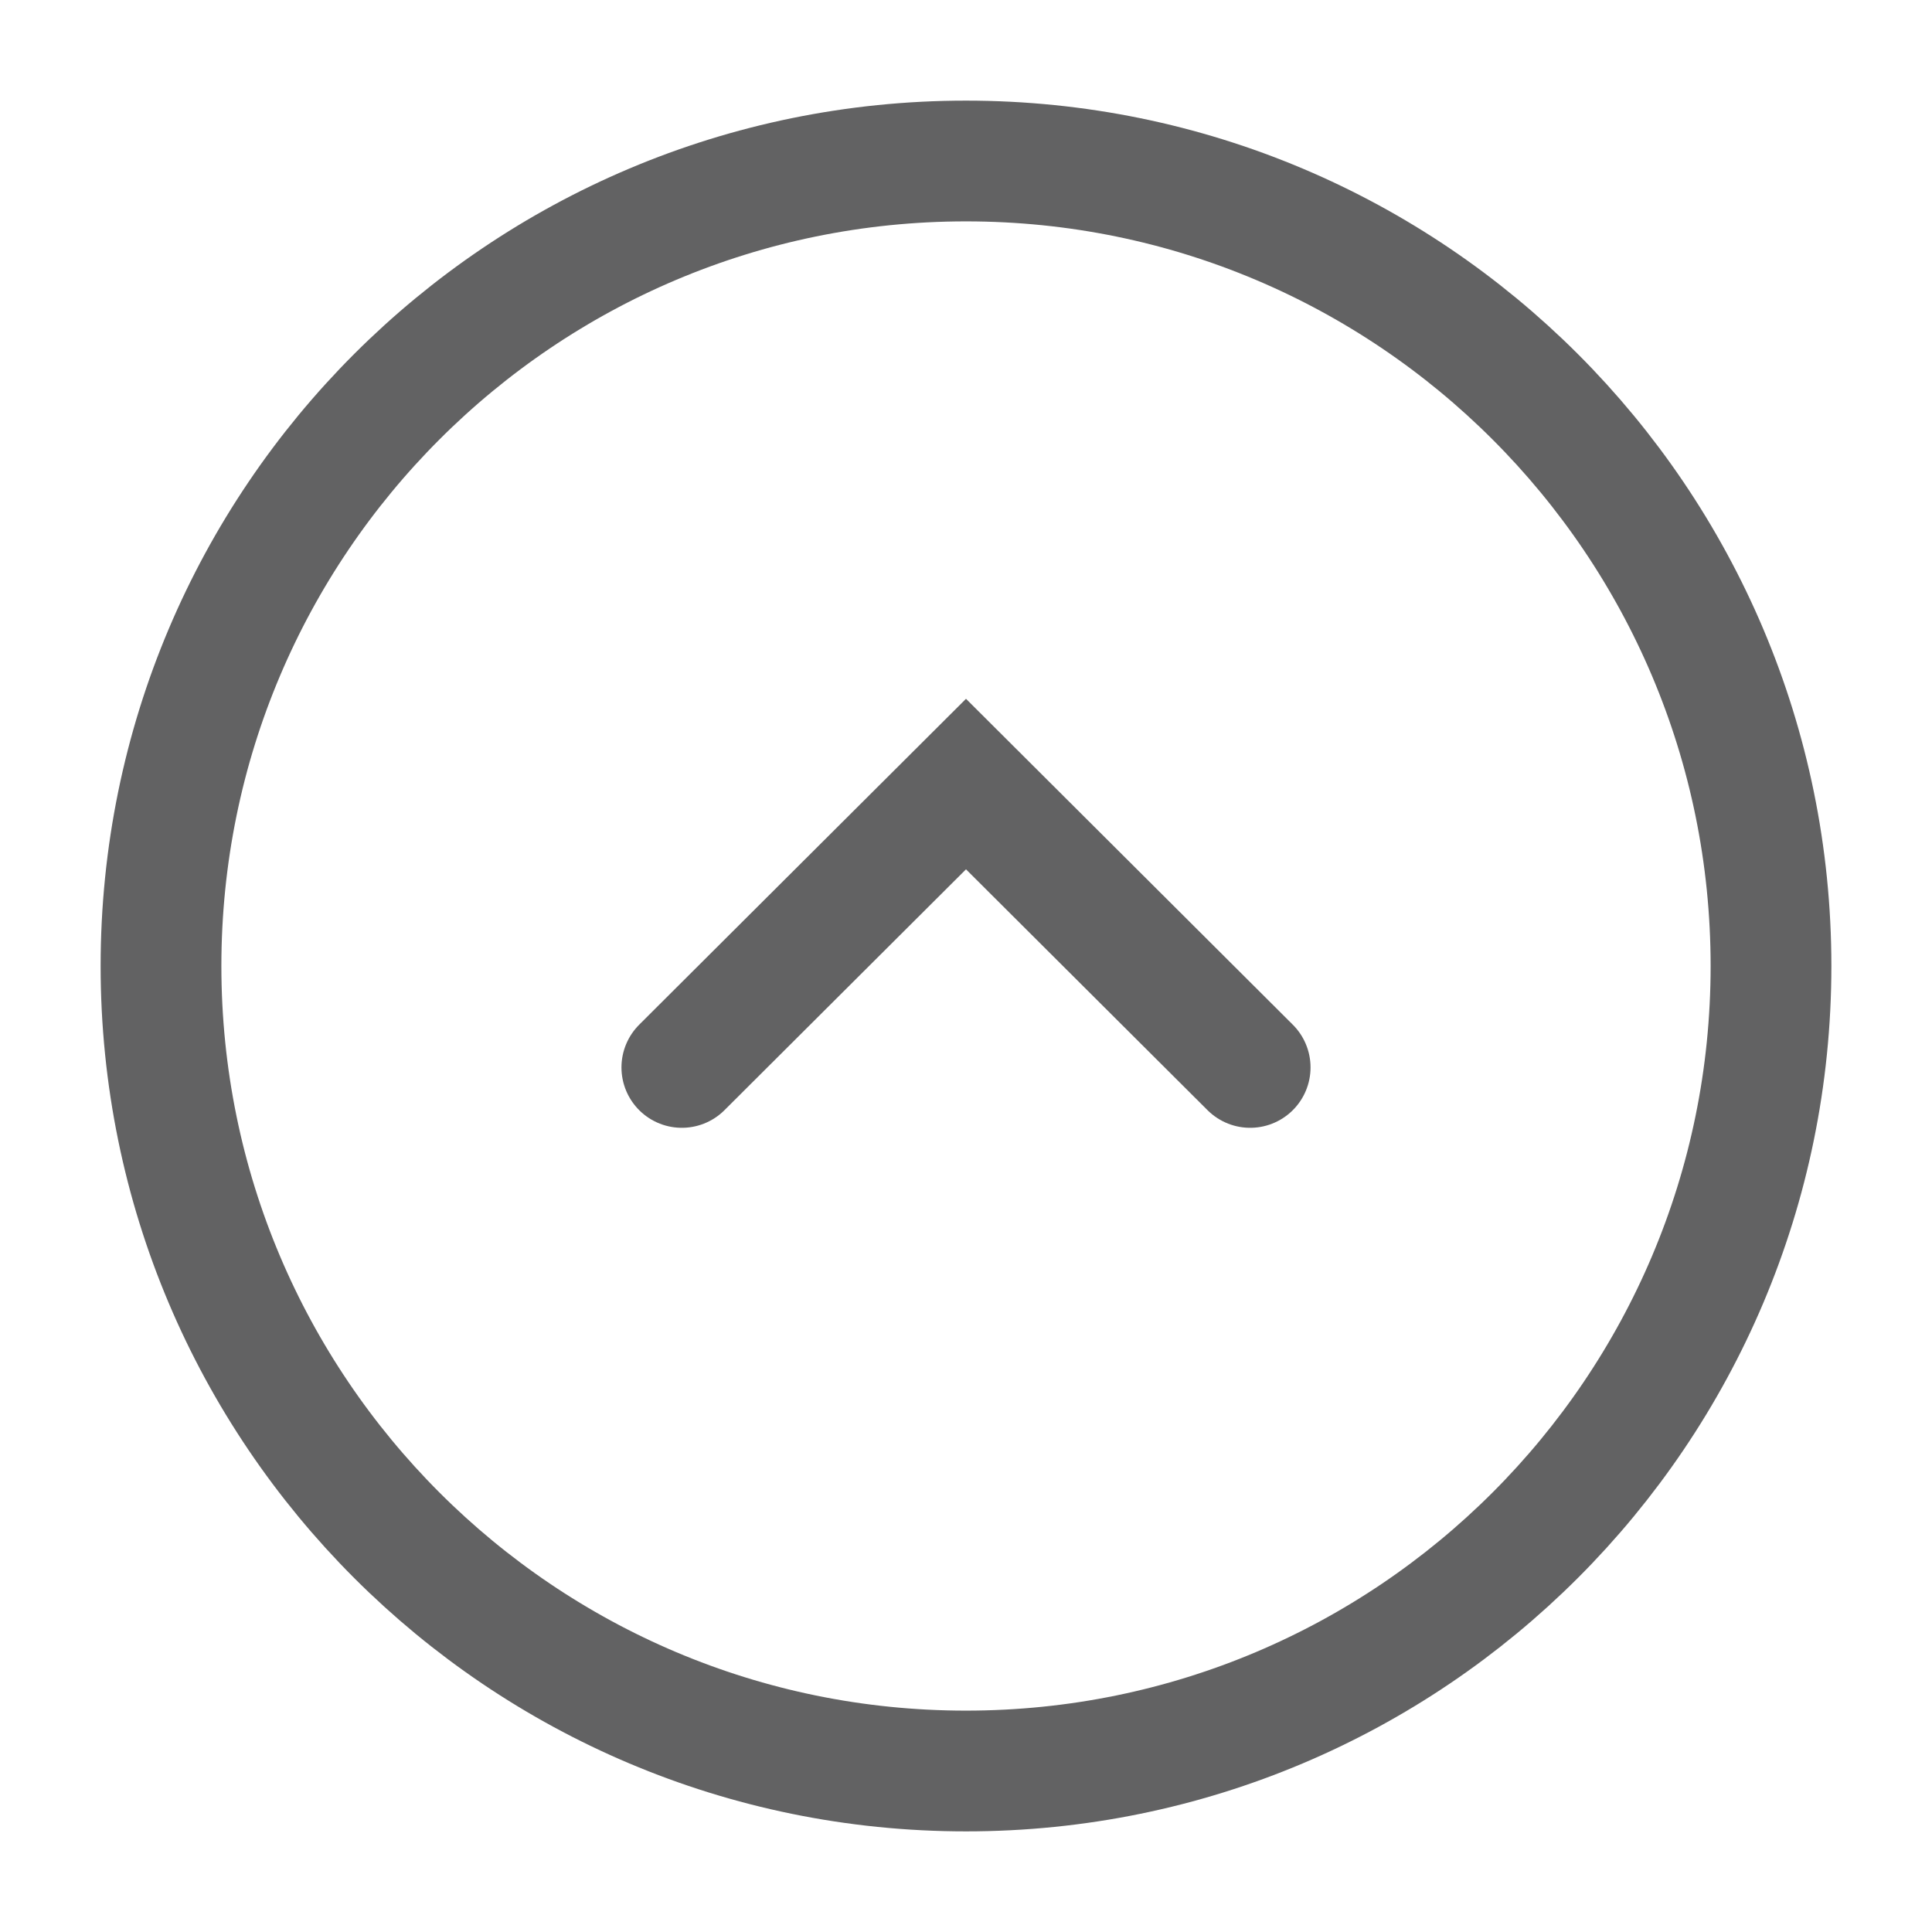 <?xml version="1.0" encoding="utf-8"?>
<svg xmlns="http://www.w3.org/2000/svg" fill="none" height="100%" overflow="visible" preserveAspectRatio="none" style="display: block;" viewBox="0 0 24 24" width="100%">
<g id="vuesax/linear/frame">
<g id="frame">
<path d="M12 22C17.523 22 22 17.523 22 12C22 6.477 17.523 2 12 2C6.477 2 2 6.477 2 12C2 17.523 6.477 22 12 22Z" id="Vector" stroke="#626263" stroke-linecap="round" stroke-width="1.5"/>
<path d="M8.47 13.26L12 9.74L15.53 13.26" id="Vector_2" stroke="#626263" stroke-linecap="round" stroke-width="1.5"/>
<g id="Vector_3" opacity="0">
</g>
</g>
</g>
</svg>